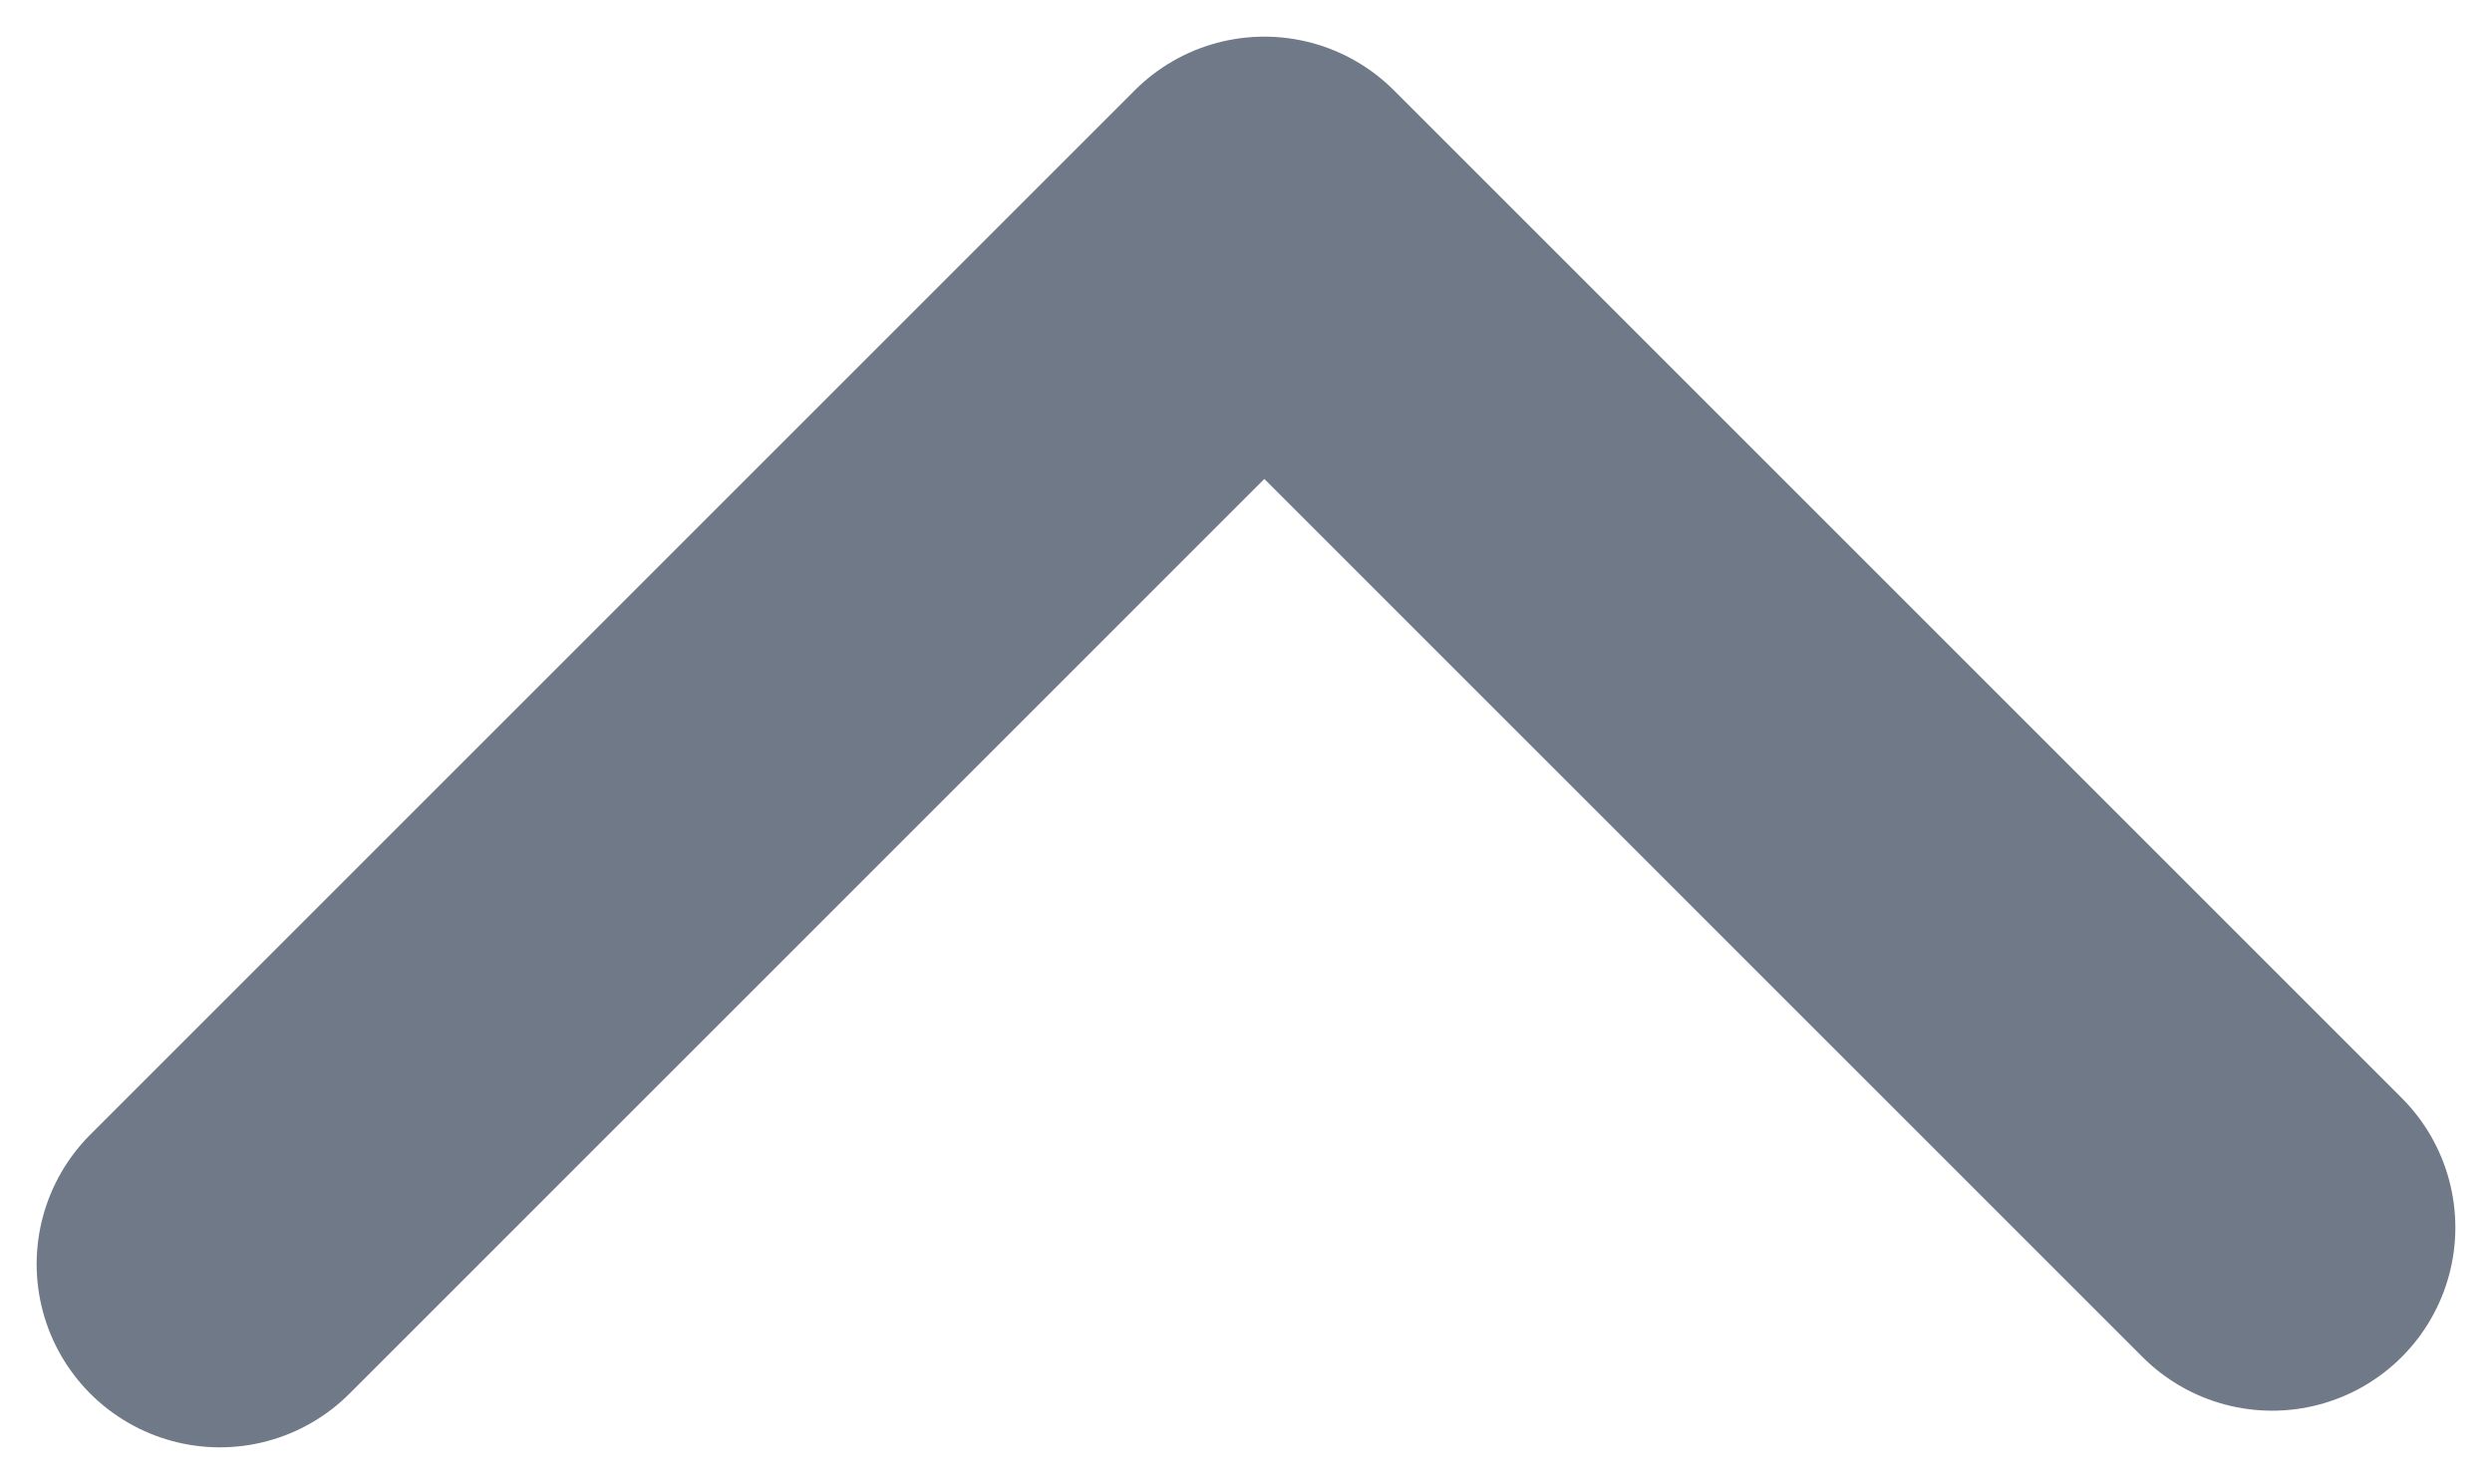 <?xml version="1.0" encoding="utf-8"?>
<!-- Generator: Adobe Illustrator 23.0.3, SVG Export Plug-In . SVG Version: 6.00 Build 0)  -->
<svg version="1.1" id="Layer_1" xmlns="http://www.w3.org/2000/svg" xmlns:xlink="http://www.w3.org/1999/xlink" x="0px" y="0px"
	 viewBox="0 0 13.6 8.1" style="enable-background:new 0 0 13.6 8.1;" xml:space="preserve">
<style type="text/css">
	.st0{fill:none;stroke:#6F7988;stroke-width:2;stroke-linecap:round;stroke-linejoin:round;}
</style>
<title>order-up</title>
<polyline id="_Path_" class="st0" points="1.2,6.9 6.9,1.2 12.4,6.7 "/>
</svg>
